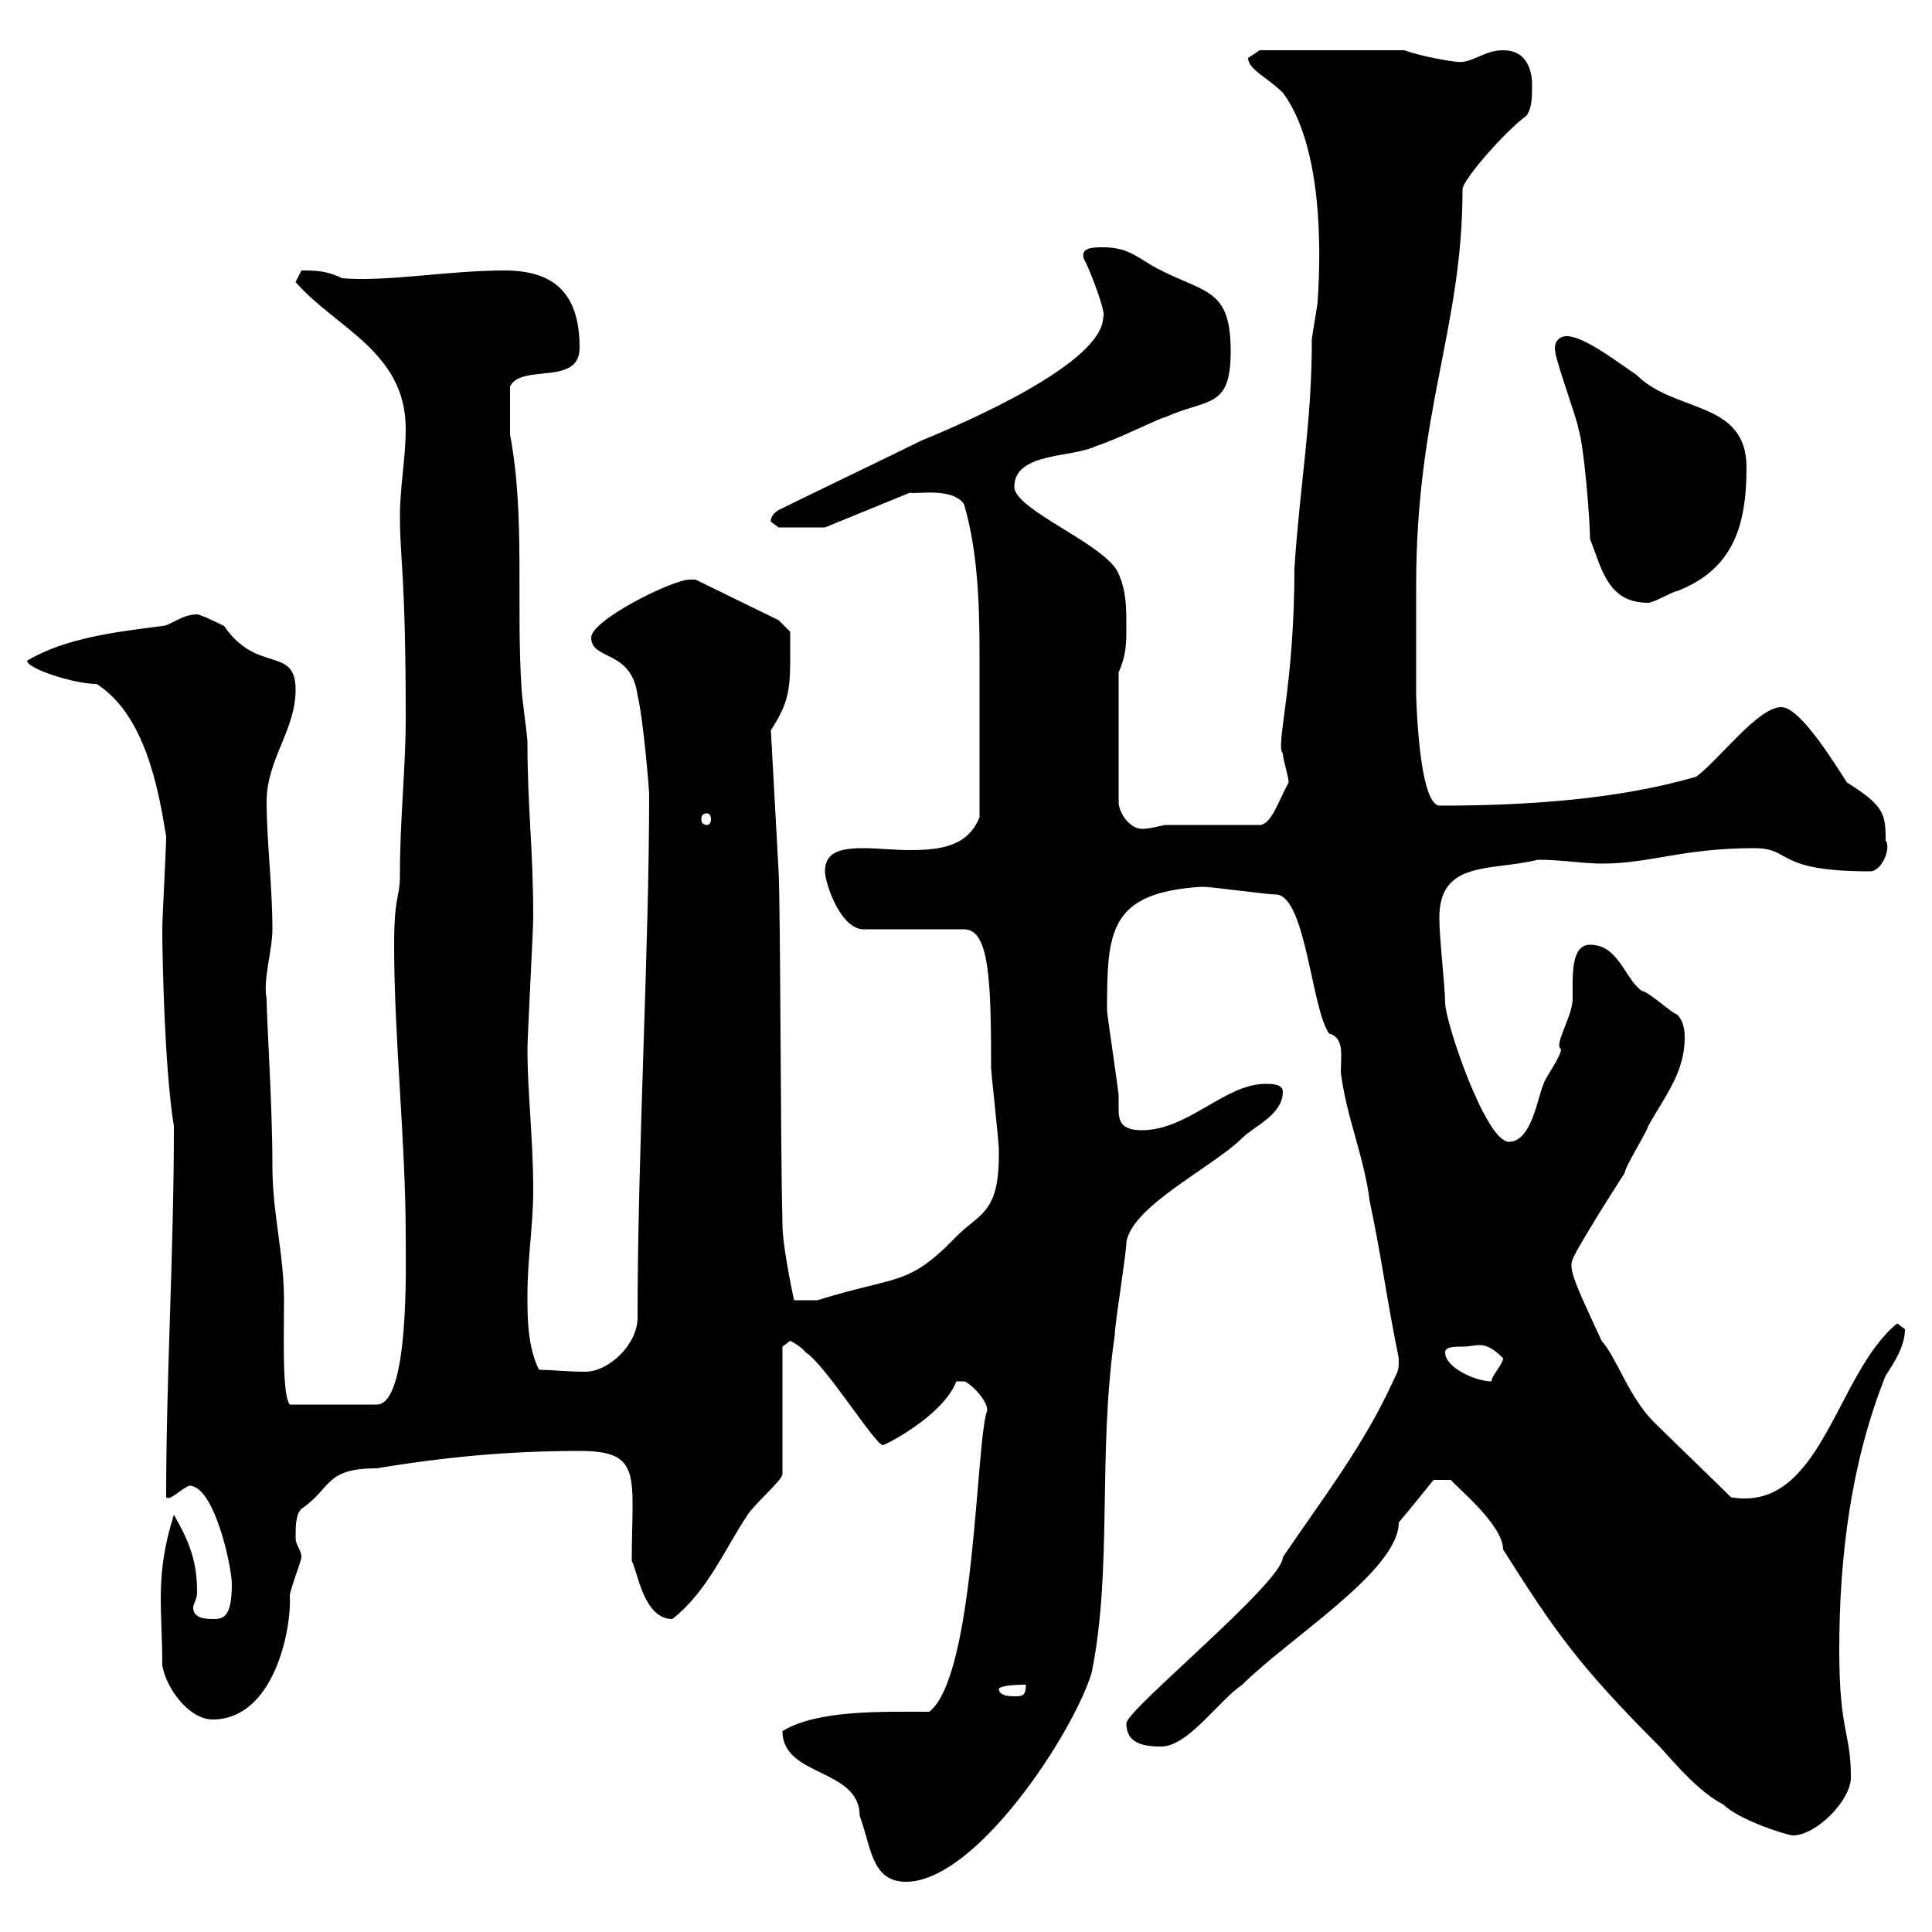 <svg xmlns="http://www.w3.org/2000/svg" xmlns:xlink="http://www.w3.org/1999/xlink" width="300" height="300"><path d="M121.50 268.80C121.50 276 133.50 274.50 133.50 282C135.30 286.80 135.30 292.20 140.70 292.20C151.50 292.20 166.50 269.40 169.50 259.80C172.80 243.60 170.40 225.90 173.10 207.30C173.10 205.50 174.90 194.70 174.90 192.90C175.80 187.20 188.40 181.20 192.90 176.70C194.70 174.90 199.20 173.10 199.20 169.50C199.20 168.30 197.40 168.30 196.50 168.30C190.20 168.30 184.50 175.50 177.30 175.50C174 175.50 173.70 174 173.70 172.20C173.70 171.60 173.70 171 173.70 170.10C173.70 169.50 171.90 157.50 171.90 156.90C171.90 144.60 172.20 138.60 186.60 137.70C188.40 137.70 196.50 138.90 198.30 138.90C202.80 139.50 203.70 156.90 206.40 160.50C208.80 161.10 208.20 164.10 208.20 166.50C209.10 173.70 211.80 179.40 212.70 186.60C214.50 195 215.40 202.20 217.20 210.90C217.20 212.70 217.20 212.70 216.30 214.50C211.80 224.40 205.50 232.50 199.20 241.80C199.20 245.70 174.90 265.50 174.90 267.60C174.90 270.60 177.30 271.20 180.30 271.20C184.50 271.20 189.30 264 192.90 261.60C200.10 254.40 217.20 243.90 217.20 236.40C219 234.30 222.60 229.80 222.60 229.80L225.30 229.80C225.90 230.70 233.40 236.70 233.40 240.60C241.20 252.90 244.80 258.30 257.70 271.20C260.40 274.20 264 278.40 267.60 280.20C270 282.60 277.50 285 278.40 285C282 285 287.40 279.60 287.40 276C287.40 268.80 285.60 269.10 285.60 256.20C285.60 241.80 287.40 227.10 292.80 213.60C294 211.80 295.80 209.10 295.80 206.40C295.80 206.40 294.60 205.50 294.60 205.50C285 213.30 282.90 234.90 268.80 232.50C267 230.70 258.60 222.60 256.80 220.80C252.90 216.90 251.10 210.90 248.70 208.20C245.70 201.60 243.30 197.10 244.20 195.60C244.20 195 249 187.20 252.30 182.10C252.30 181.20 255.90 175.50 255.90 174.90C258.60 170.10 261.60 166.50 261.60 161.10C261.60 160.50 261.60 158.70 260.40 157.50C259.80 157.50 255.90 153.90 255 153.90C252.30 152.10 251.40 146.70 246.90 146.70C243.90 146.70 244.20 151.50 244.20 155.10C244.20 157.80 241.20 162.30 242.40 162.90C242.40 164.10 239.70 167.70 239.70 168.30C238.80 170.10 237.90 177.30 234.30 177.30C230.70 177.30 224.40 158.70 224.40 155.70C224.40 153.30 223.50 145.80 223.50 142.50C223.50 133.50 231.60 135.30 238.80 133.50C242.40 133.50 246 134.10 248.70 134.10C256.20 134.10 261.30 131.70 272.40 131.70C278.40 131.70 275.40 135.30 290.40 135.30C292.20 135.30 293.70 131.70 292.80 130.50C292.80 126.30 292.50 125.10 286.80 121.50C285 118.80 279.60 109.80 276.60 109.80C273 109.80 267 117.90 263.40 120.60C251.10 124.20 236.70 125.10 223.50 125.10C220.20 124.80 219.90 107.40 219.90 108C219.90 105.60 219.90 94.20 219.90 90.90C219.90 63.60 227.10 51 227.10 29.40C227.10 27.90 234 20.10 237 18C237.90 16.80 237.90 15 237.90 13.20C237.90 10.80 237 7.80 233.40 7.80C230.40 7.80 228.60 9.90 226.20 9.60C223.50 9.30 219.60 8.40 218.10 7.80L195.60 7.80C195.60 7.80 193.80 9 193.80 9C193.80 10.80 196.80 12 199.20 14.40C205.20 22.50 205.20 38.10 204.60 46.80C204.60 47.40 203.70 52.20 203.70 52.80C203.70 65.70 201.90 74.70 201 88.20C201 106.80 198 115.80 199.20 117C199.20 117.90 200.10 120.60 200.10 121.50C198.60 124.20 197.40 128.10 195.60 128.10L180.90 128.10C179.40 128.40 178.50 128.70 177.30 128.70C175.50 128.70 173.70 126.30 173.70 124.50L173.70 104.40C174.90 101.70 174.90 99.90 174.90 97.20C174.90 94.50 174.90 91.80 173.70 89.10C171.90 84.60 157.50 79.20 157.50 75.60C157.50 70.20 166.50 71.10 170.10 69.30C173.10 68.40 180.30 64.80 180.90 64.80C187.50 61.80 191.10 63.60 191.10 54.60C191.10 45 187.50 45.60 180.30 42C176.70 40.20 175.50 38.40 171.30 38.40C169.80 38.40 167.70 38.40 168.30 40.20C169.20 41.70 171.90 48.90 171.30 49.20C171.30 56.40 149.70 65.70 143.10 68.40C139.50 70.20 124.50 77.40 120.90 79.20C119.40 80.10 119.70 81.30 119.70 81C119.70 81 120.90 81.90 120.90 81.90L128.10 81.90L141.30 76.50C142.20 76.80 147.90 75.60 149.70 78.30C151.80 85.50 152.10 93.60 152.10 101.40C152.10 110.10 152.10 117.30 152.10 126.90C150.30 131.40 146.10 132 141.30 132C138.90 132 136.20 131.70 134.10 131.70C130.50 131.70 128.10 132.30 128.10 135.30C128.10 137.10 130.50 144.30 134.10 144.30L149.70 144.30C153.60 144.30 153.90 152.10 153.90 165.90C153.90 166.50 155.10 177.30 155.10 178.50C155.10 178.50 155.10 178.50 155.10 179.40C155.10 188.40 152.10 188.40 148.50 192C141 199.80 139.50 198 126.90 201.90C126.30 201.90 124.50 201.90 123.30 201.90C122.70 199.20 121.50 192.90 121.50 190.20C121.20 179.40 121.20 140.70 120.90 135.30L119.70 113.40C123 108.30 122.70 106.50 122.70 98.10L120.90 96.30L108 90C108 90 107.10 90 107.10 90C104.40 90 91.80 96.30 91.80 99C91.80 102.60 98.10 100.80 99 108C99.90 111.60 100.80 122.70 100.80 123.30C100.80 147.60 99 178.80 99 204.60C99 208.80 94.50 213 90.90 213C88.20 213 85.50 212.70 83.70 212.70C81.90 209.10 81.90 204.60 81.90 201C81.90 195.60 82.80 190.20 82.80 184.80C82.80 177 81.90 169.50 81.90 162.90C81.90 161.10 82.80 144.30 82.80 142.50C82.80 131.70 81.90 125.40 81.90 115.20C81.90 114.30 81 108 81 107.10C80.10 94.20 81.60 80.10 79.20 67.50C79.20 66 79.20 62.40 79.20 60C81 56.40 90 60 90 54C90 45 85.50 42 78.30 42C69.60 42 60 43.80 53.10 43.20C50.70 42 48.90 42 46.80 42C46.80 42 45.90 43.80 45.90 43.80C52.20 51 63 54.60 63 66.60C63 71.10 62.10 75.60 62.10 80.10C62.10 87 63 89.10 63 111.60C63 119.40 62.10 126.90 62.10 135.90C62.10 139.50 61.20 138.90 61.20 146.70C61.20 161.40 63 177.30 63 192C63 196.20 63.60 218.10 58.50 218.10L45 218.10C43.80 216.60 44.10 207.90 44.10 201.90C44.10 194.70 42.30 188.40 42.30 181.20C42.30 171.30 41.40 158.40 41.40 155.10C40.80 152.10 42.30 147.60 42.30 144.30C42.30 137.70 41.40 130.50 41.40 124.50C41.40 117.90 45.90 113.40 45.90 107.10C45.90 100.20 39.90 104.70 34.80 97.20C34.80 97.20 31.20 95.40 30.60 95.40C28.20 95.40 26.40 97.20 25.20 97.20C18.30 98.10 10.20 99 4.20 102.60C4.20 103.80 11.40 106.20 15 106.20C22.50 111 24.60 122.40 25.80 129.90C25.80 131.70 25.20 142.50 25.20 144.30C25.20 147.90 25.50 165.60 27 174.90C27 194.70 25.80 213.60 25.80 232.50C26.40 233.10 27.90 231.30 29.40 230.70C33.30 230.70 36 243.30 36 246C36 251.40 34.50 251.40 33 251.40C30.90 251.40 30 250.80 30 249.60C30 249 30.60 248.40 30.60 247.20C30.60 242.40 29.40 239.40 27 235.20C24 244.80 25.20 249.60 25.20 258.60C25.80 262.20 29.40 267 33 267C42.60 267 45.30 252.90 45 247.80C45 246.90 46.80 242.40 46.80 241.80C46.80 240.60 45.90 240 45.90 238.80C45.90 237 45.90 235.20 46.80 234.30C51.60 231 50.40 228 58.50 228C69.30 226.20 79.20 225.30 90 225.30C99.90 225.30 98.10 229.20 98.10 242.40C99 243.90 99.90 251.40 104.40 251.40C109.80 247.20 112.50 240.60 116.10 235.20C117.30 233.40 121.50 229.80 121.50 228.90L121.50 209.10L122.70 208.20C122.70 208.20 124.50 209.10 125.10 210C128.10 211.80 135.90 224.40 137.10 224.40C137.40 224.40 146.40 219.90 148.50 214.50C148.50 214.50 148.50 214.50 149.70 214.50C150.30 214.50 153.30 217.20 153.30 219C151.50 223.50 151.50 260.10 144.30 265.80C136.80 265.80 126.90 265.50 121.50 268.80ZM155.10 262.20C155.70 261.60 158.70 261.60 159.30 261.60C159.30 263.40 158.70 263.40 157.50 263.40C156.90 263.40 155.10 263.40 155.10 262.20ZM224.40 210C224.40 209.10 225.90 209.10 227.10 209.10C229.50 209.10 230.40 207.90 233.40 210.90C233.40 211.80 231.60 213.60 231.60 214.50C229.20 214.50 224.40 212.40 224.40 210ZM109.80 126.30C110.10 126.30 110.40 126.60 110.40 127.20C110.40 127.80 110.10 128.10 109.80 128.10C109.20 128.10 108.90 127.80 108.90 127.20C108.90 126.60 109.20 126.30 109.80 126.30ZM246.90 83.70C248.70 88.20 249.60 93.60 255.90 93.60C256.80 93.60 259.80 91.80 260.40 91.80C268.80 88.50 271.20 82.20 271.20 72.60C271.20 62.10 260.10 64.20 254.10 58.20C251.40 56.40 246 52.20 243.30 52.20C242.10 52.20 241.20 53.10 241.50 54.60C241.50 55.80 245.10 65.70 245.10 66.60C246 69.30 246.90 81 246.90 83.70Z"/></svg>